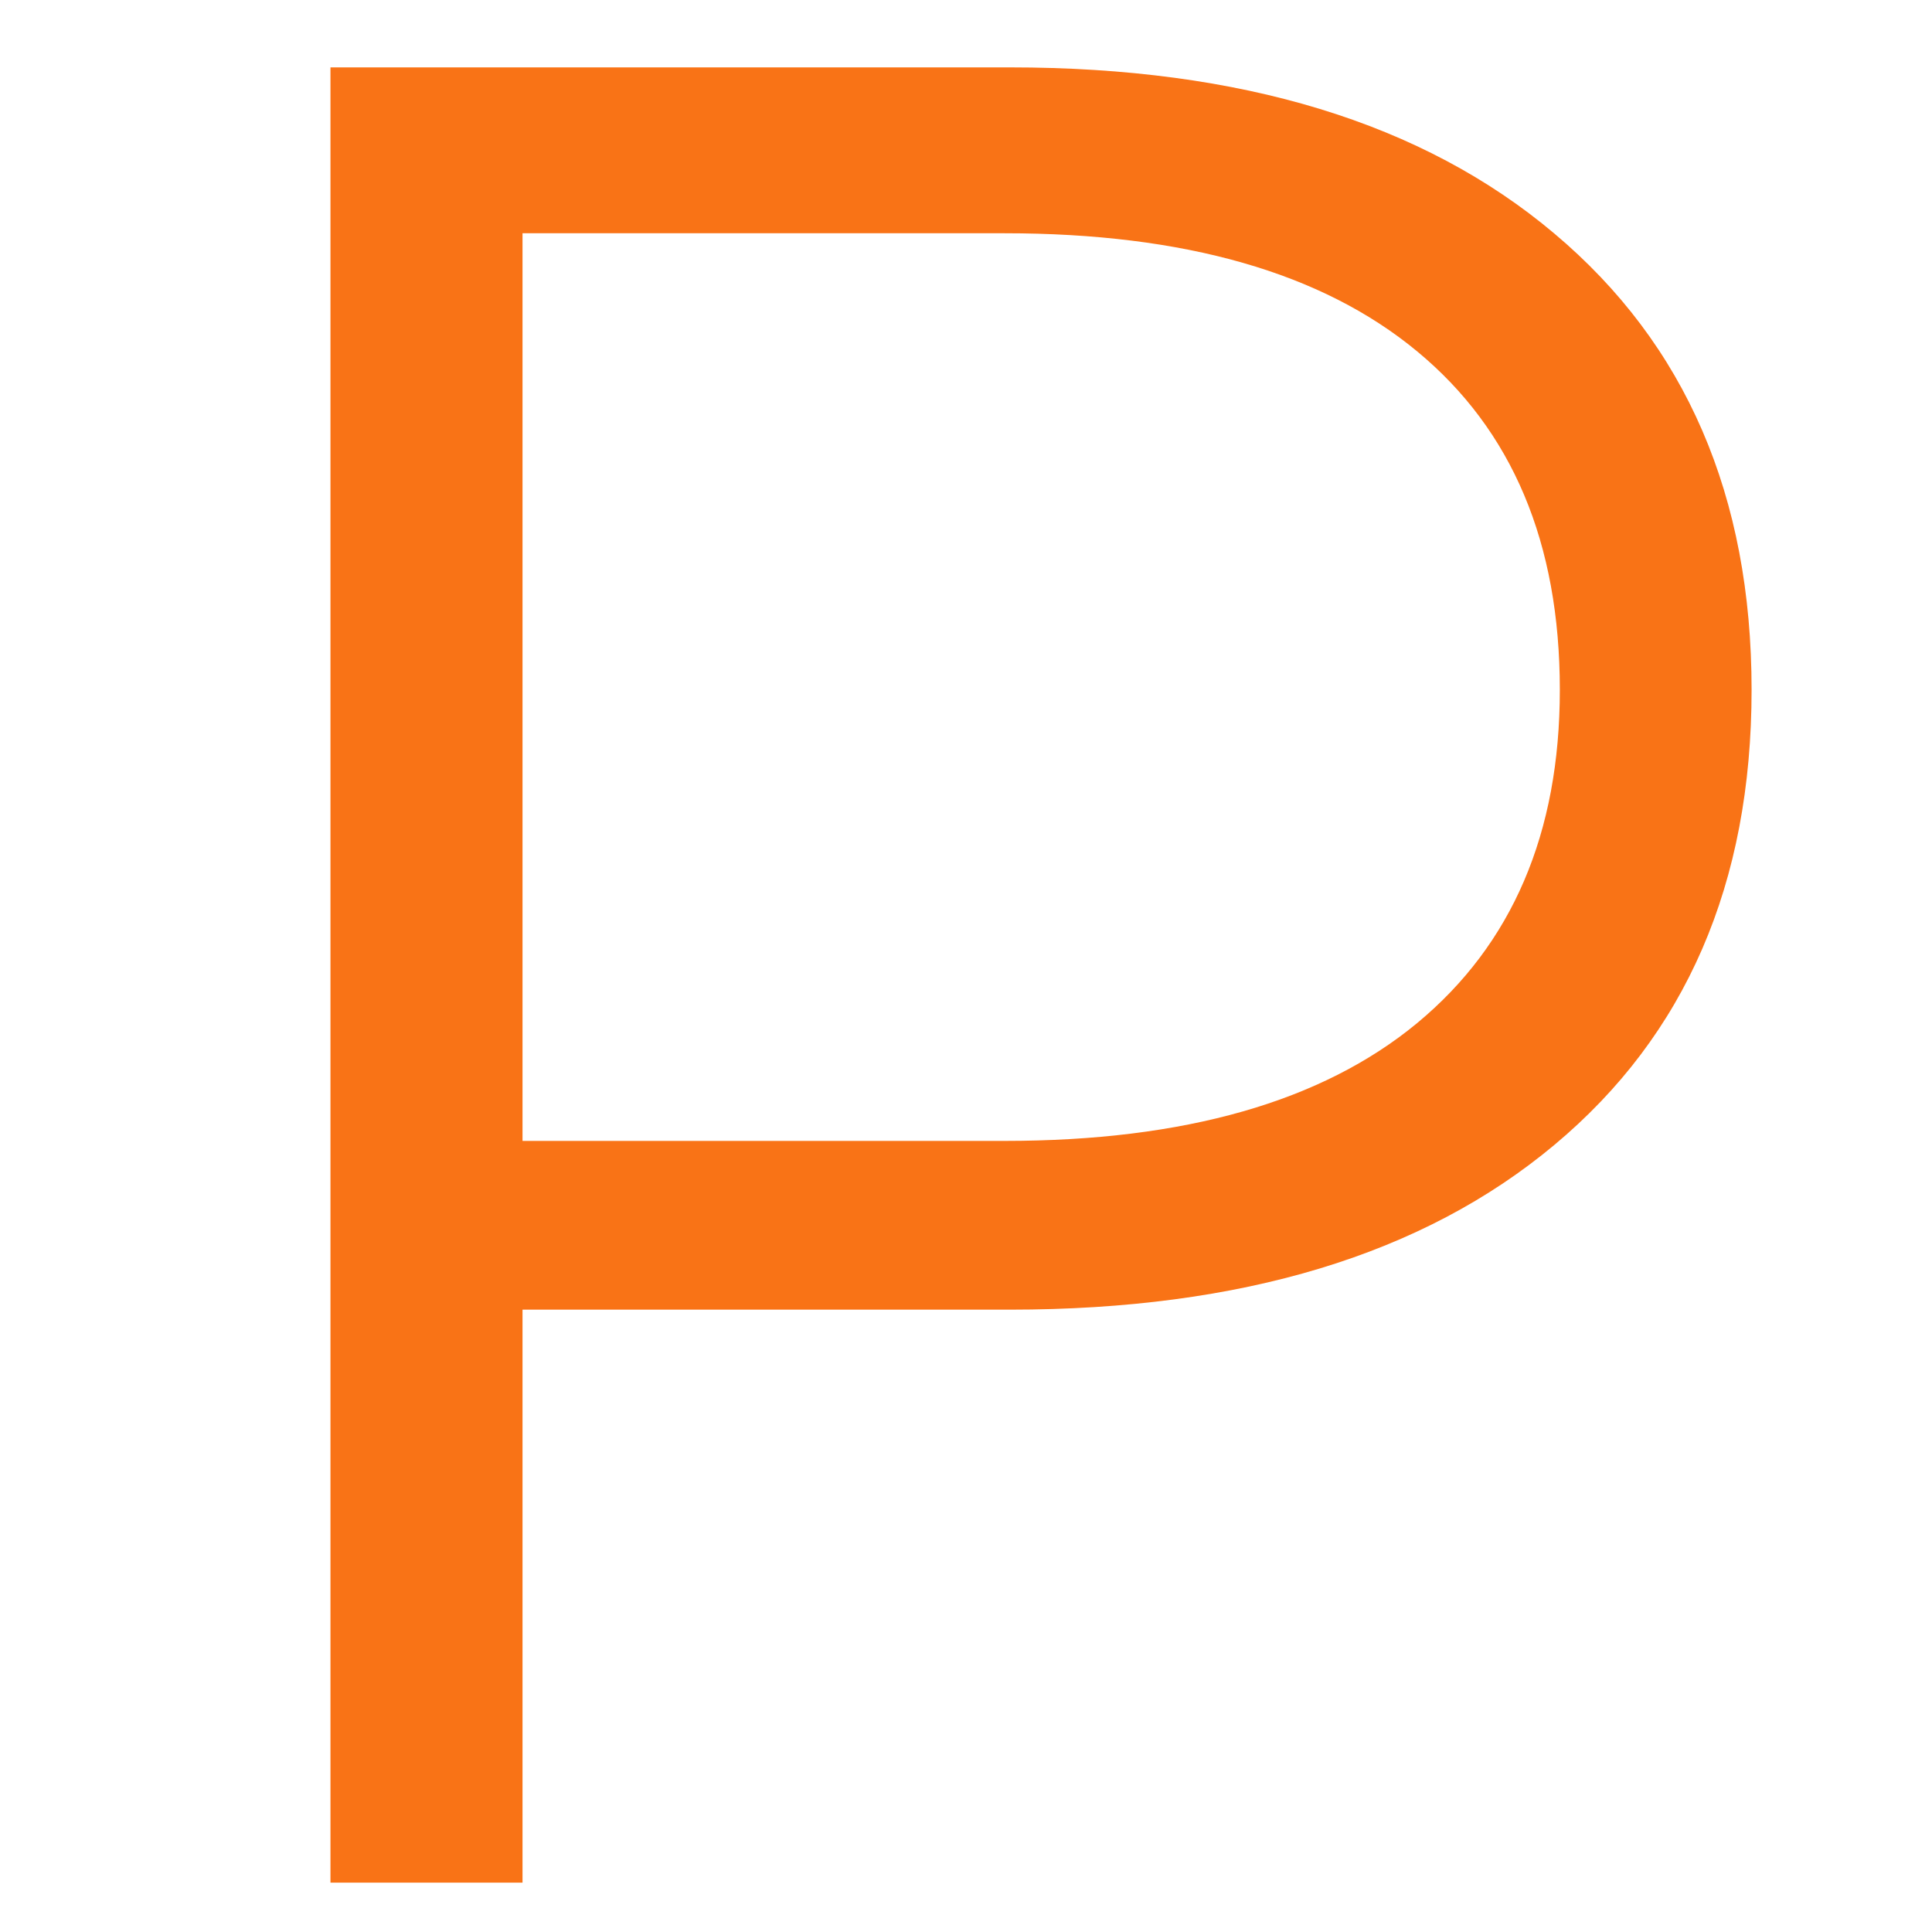 <svg xmlns="http://www.w3.org/2000/svg" xmlns:xlink="http://www.w3.org/1999/xlink" width="140" zoomAndPan="magnify" viewBox="0 0 104.88 105" height="140" preserveAspectRatio="xMidYMid meet" version="1.0"><defs><g/><clipPath id="fc5dd619db"><path d="M 0 0.059 L 104.762 0.059 L 104.762 104.938 L 0 104.938 Z M 0 0.059 " clip-rule="nonzero"/></clipPath></defs><g clip-path="url(#fc5dd619db)"><path fill="none" d="M 0 0.059 L 104.879 0.059 L 104.879 104.941 L 0 104.941 Z M 0 0.059 " fill-opacity="1" fill-rule="nonzero"/><path fill="none" d="M 0 0.059 L 104.879 0.059 L 104.879 104.941 L 0 104.941 Z M 0 0.059 " fill-opacity="1" fill-rule="nonzero"/></g><g fill="#f97316" fill-opacity="1"><g transform="translate(1.838, 102.318)"><g><path d="M 53 -98.656 C 65.582 -98.656 75.441 -95.645 82.578 -89.625 C 89.723 -83.613 93.297 -75.348 93.297 -64.828 C 93.297 -54.305 89.723 -46.062 82.578 -40.094 C 75.441 -34.125 65.582 -31.141 53 -31.141 L 26.5 -31.141 L 26.5 0 L 16.062 0 L 16.062 -98.656 Z M 52.703 -40.312 C 62.484 -40.312 69.957 -42.445 75.125 -46.719 C 80.289 -51 82.875 -57.035 82.875 -64.828 C 82.875 -72.816 80.289 -78.945 75.125 -83.219 C 69.957 -87.5 62.484 -89.641 52.703 -89.641 L 26.5 -89.641 L 26.5 -40.312 Z M 52.703 -40.312 "/></g></g></g></svg>